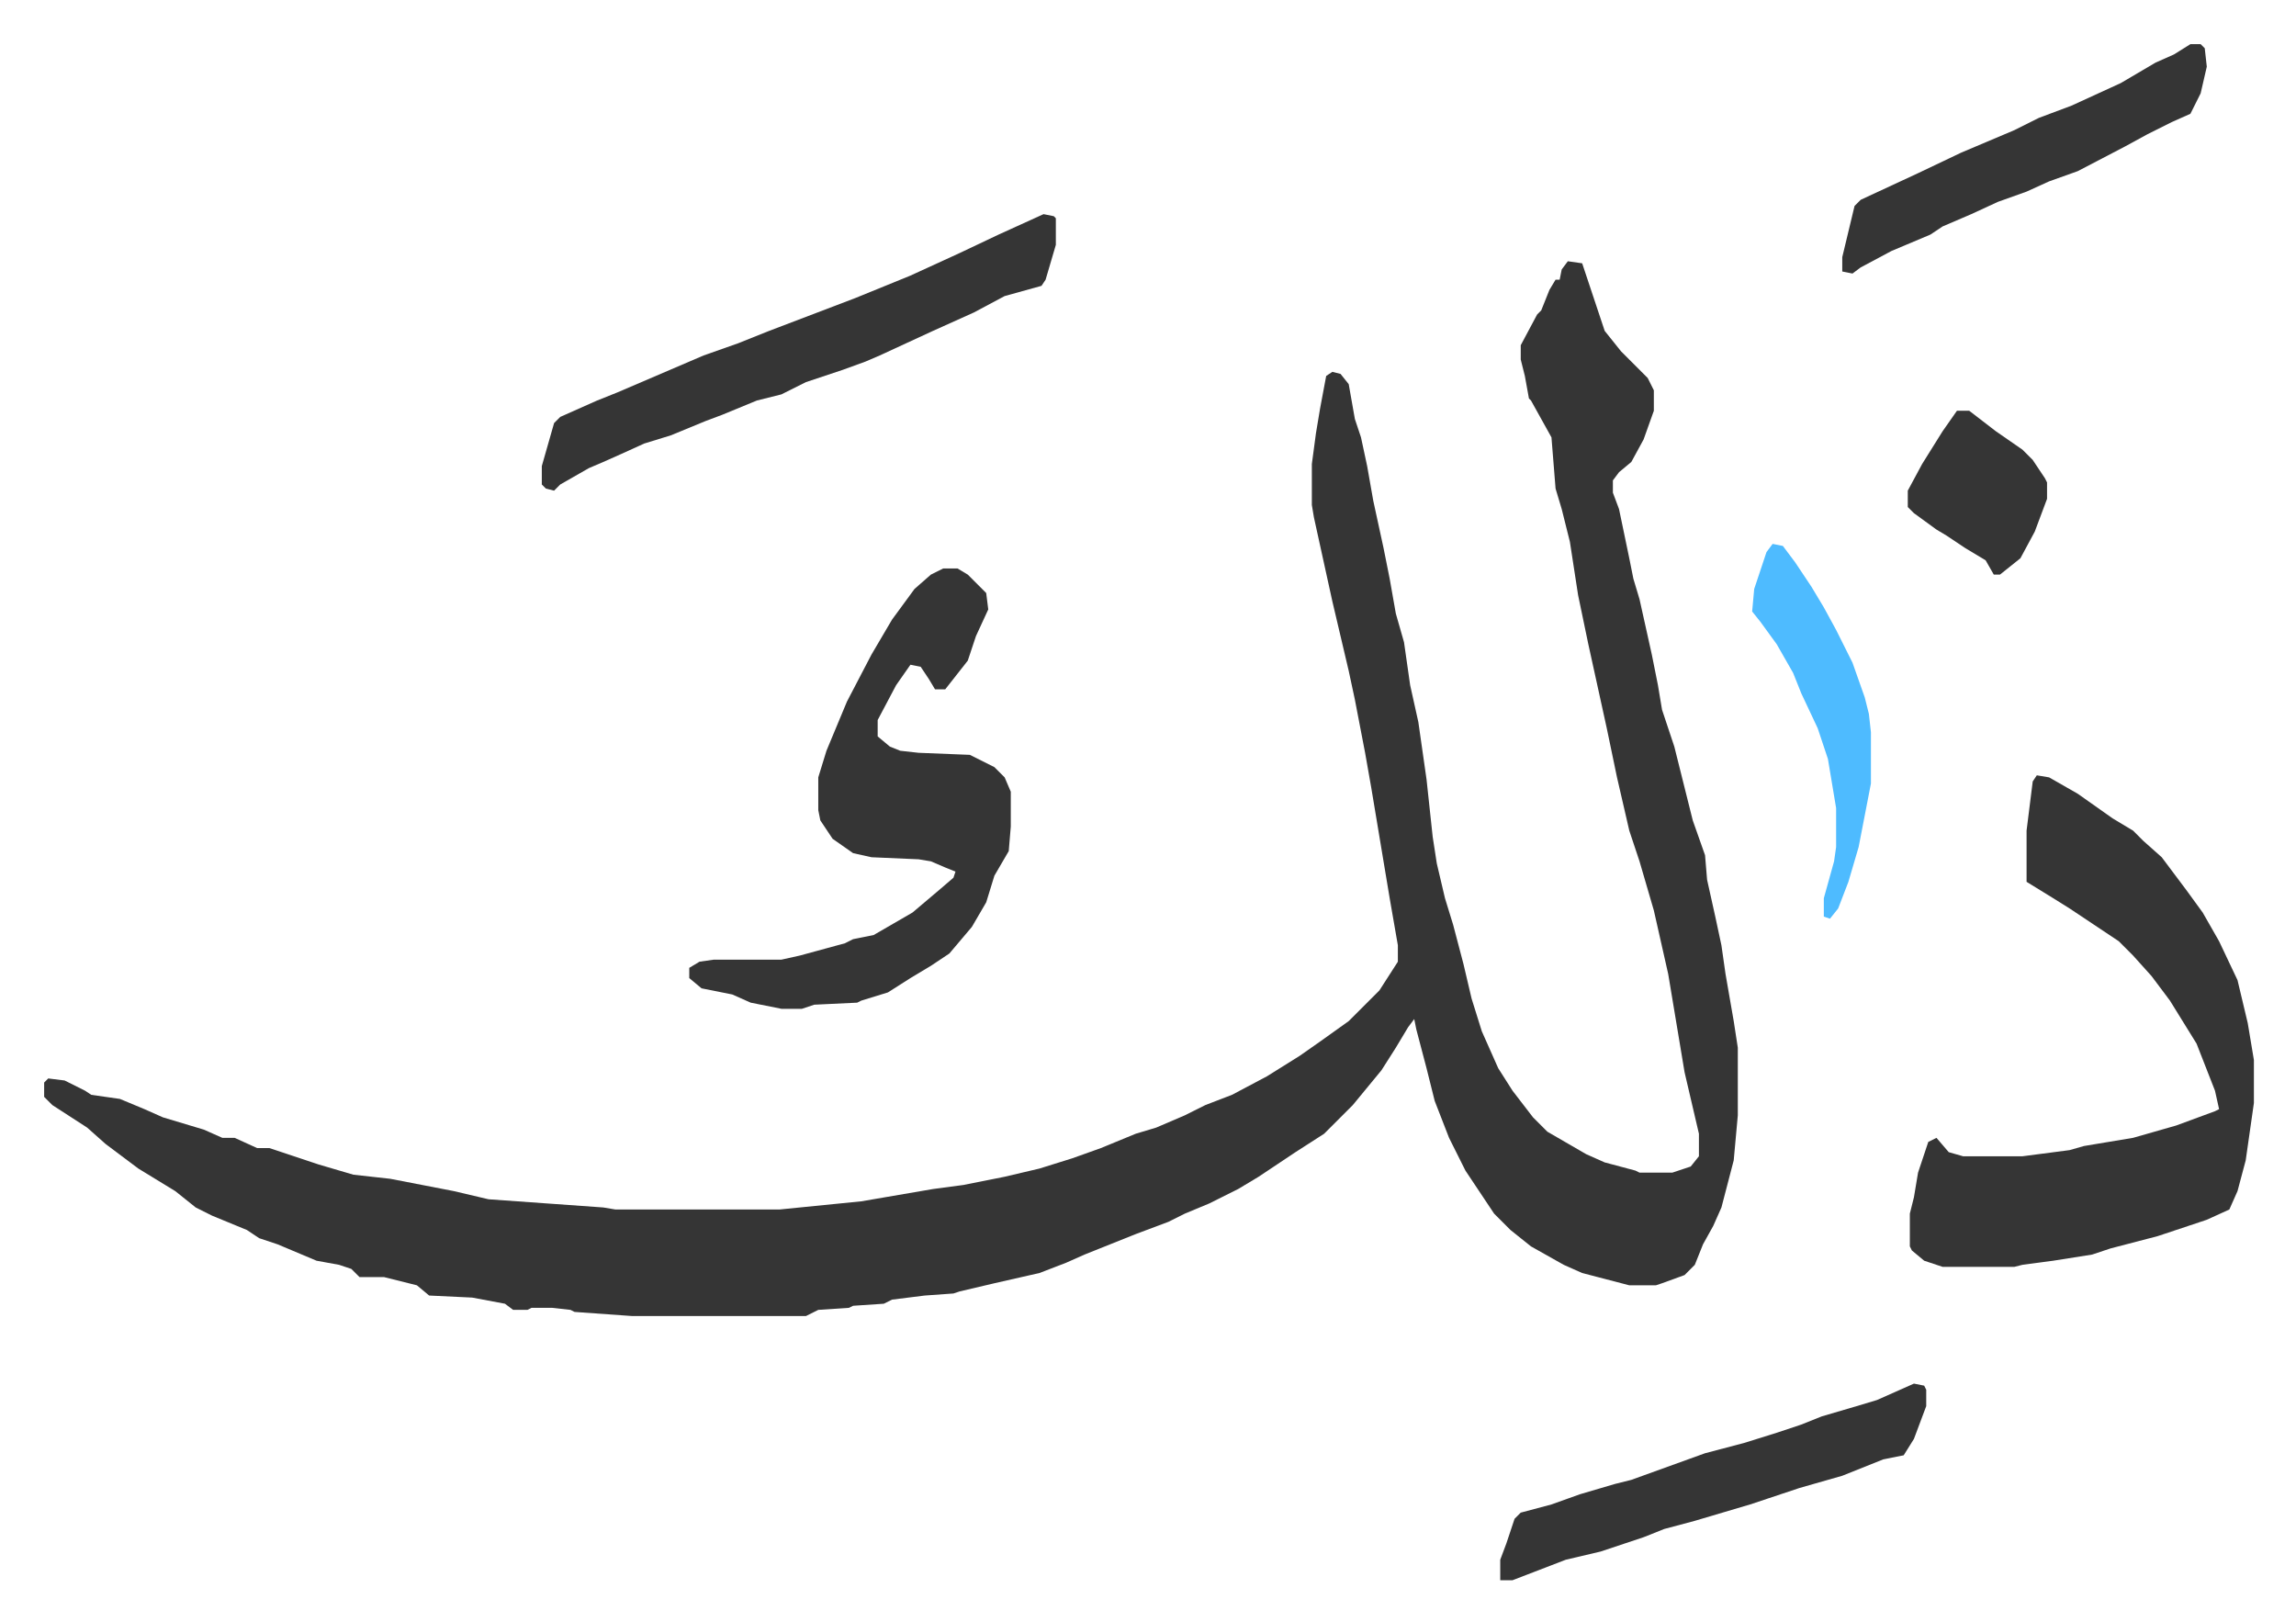 <svg xmlns="http://www.w3.org/2000/svg" role="img" viewBox="-21.56 346.44 1121.12 792.12"><path fill="#353535" id="rule_normal" d="M744 474l7 1 11 33 8 10 8 8 5 5 3 6v10l-5 14-6 11-6 5-3 4v6l3 8 5 24 2 10 3 10 6 27 3 15 2 12 6 18 4 16 5 20 6 17 1 12 4 18 3 14 2 14 4 23 2 13v33l-2 22-6 23-4 9-5 9-4 10-5 5-11 4-3 1h-13l-23-6-9-4-16-9-10-8-8-8-14-21-8-16-7-18-4-16-5-19-1-5-3 4-6 10-7 11-14 17-14 14-14 9-18 12-10 6-14 7-12 5-8 4-16 6-25 10-9 4-13 5-22 5-17 4-3 1-14 1-16 2-4 2-15 1-2 1-15 1-6 3h-85l-28-2-2-1-9-1h-10l-2 1h-7l-4-3-16-3-21-1-6-5-16-4h-12l-4-4-6-2-11-2-19-8-9-3-6-4-17-7-8-4-10-8-18-11-16-12-9-8-17-11-4-4v-7l2-2 8 1 10 5 3 2 14 2 12 5 9 4 20 6 9 4h6l11 5h6l24 8 17 5 18 2 31 6 17 4 56 4 6 1h80l40-4 35-6 15-2 20-4 17-4 16-5 14-5 17-7 10-3 14-6 10-5 13-5 17-9 16-10 10-7 14-10 15-15 9-14v-8l-4-23-3-18-6-36-3-17-5-26-3-14-8-34-9-41-1-6v-20l2-15 2-12 3-16 3-2 4 1 4 5 3 17 3 9 3 14 3 17 5 23 3 15 3 17 4 14 3 21 4 18 4 28 3 28 2 13 4 17 4 13 5 19 4 17 5 16 8 18 7 11 10 13 7 7 19 11 9 4 15 4 2 1h16l9-3 4-5v-11l-7-30-8-48-7-31-7-24-5-15-6-26-5-24-9-41-5-24-4-26-4-16-3-10-2-25-10-18-1-1-2-11-2-8v-7l8-15 2-2 4-10 3-5h2l1-5zm229 251l6 1 14 8 17 12 10 6 5 5 9 8 12 16 8 11 8 14 9 19 5 21 3 18v21l-4 28-4 15-4 9-11 5-24 8-23 6-9 3-19 3-15 2-4 1h-35l-9-3-6-5-1-2v-16l2-8 2-12 5-15 4-2 6 7 7 2h29l23-3 7-2 24-4 21-6 19-7 2-1-2-9-9-23-13-21-9-12-9-10-7-7-24-16-8-5-13-8v-25l3-24z"/><path fill="#353535" id="rule_normal" d="M439 624h7l5 3 9 9 1 8-6 13-4 12-11 14h-5l-3-5-4-6-5-1-7 10-9 17v8l6 5 5 2 9 1 25 1 12 6 5 5 3 7v17l-1 12-7 12-4 13-7 12-11 13-9 6-10 6-11 7-13 4-2 1-21 1-6 2h-10l-15-3-9-4-15-3-6-5v-5l5-3 7-1h33l9-2 22-6 4-2 10-2 19-11 13-11 7-6 1-3-5-2-7-3-6-1-23-1-9-2-10-7-6-9-1-5v-16l4-13 10-24 12-23 10-17 11-15 8-7zm49-173l5 1 1 1v13l-5 17-2 3-18 5-15 8-20 9-26 12-7 3-11 4-18 6-12 6-12 3-17 7-8 3-17 7-13 4-11 5-9 4-7 3-14 8-3 3-4-1-2-2v-9l4-14 2-7 3-3 18-8 10-4 21-9 21-9 17-6 15-6 42-16 27-11 24-11 19-9zm425 571l5 1 1 2v8l-6 16-5 8-10 2-10 4-10 4-21 6-15 5-9 3-27 8-15 4-10 4-21 7-17 4-26 10h-6v-10l3-8 4-12 3-3 15-4 14-5 17-5 8-2 36-13 19-5 16-5 12-4 10-4 17-5 10-3zm135-654h5l2 2 1 9-3 13-5 10-9 4-12 6-11 6-23 12-14 5-11 5-14 5-13 6-14 6-6 4-19 8-15 8-4 3-5-1v-7l6-25 3-3 28-13 21-10 26-11 12-6 16-6 24-11 17-10 9-4z"/><path fill="#4ebbff" id="rule_madd_normal_2_vowels" d="M844 612l5 1 6 8 8 12 6 10 6 11 8 16 6 17 2 8 1 9v25l-6 31-5 17-5 13-4 5-3-1v-9l5-18 1-7v-19l-4-24-5-15-8-17-4-10-8-14-8-11-4-5 1-11 3-9 3-9z"/><path fill="#353535" id="rule_normal" d="M934 547h6l13 10 13 9 5 5 6 9 1 2v8l-6 16-7 13-10 8h-3l-4-7-10-6-9-6-5-3-11-8-3-3v-8l7-13 10-16z"/></svg>

